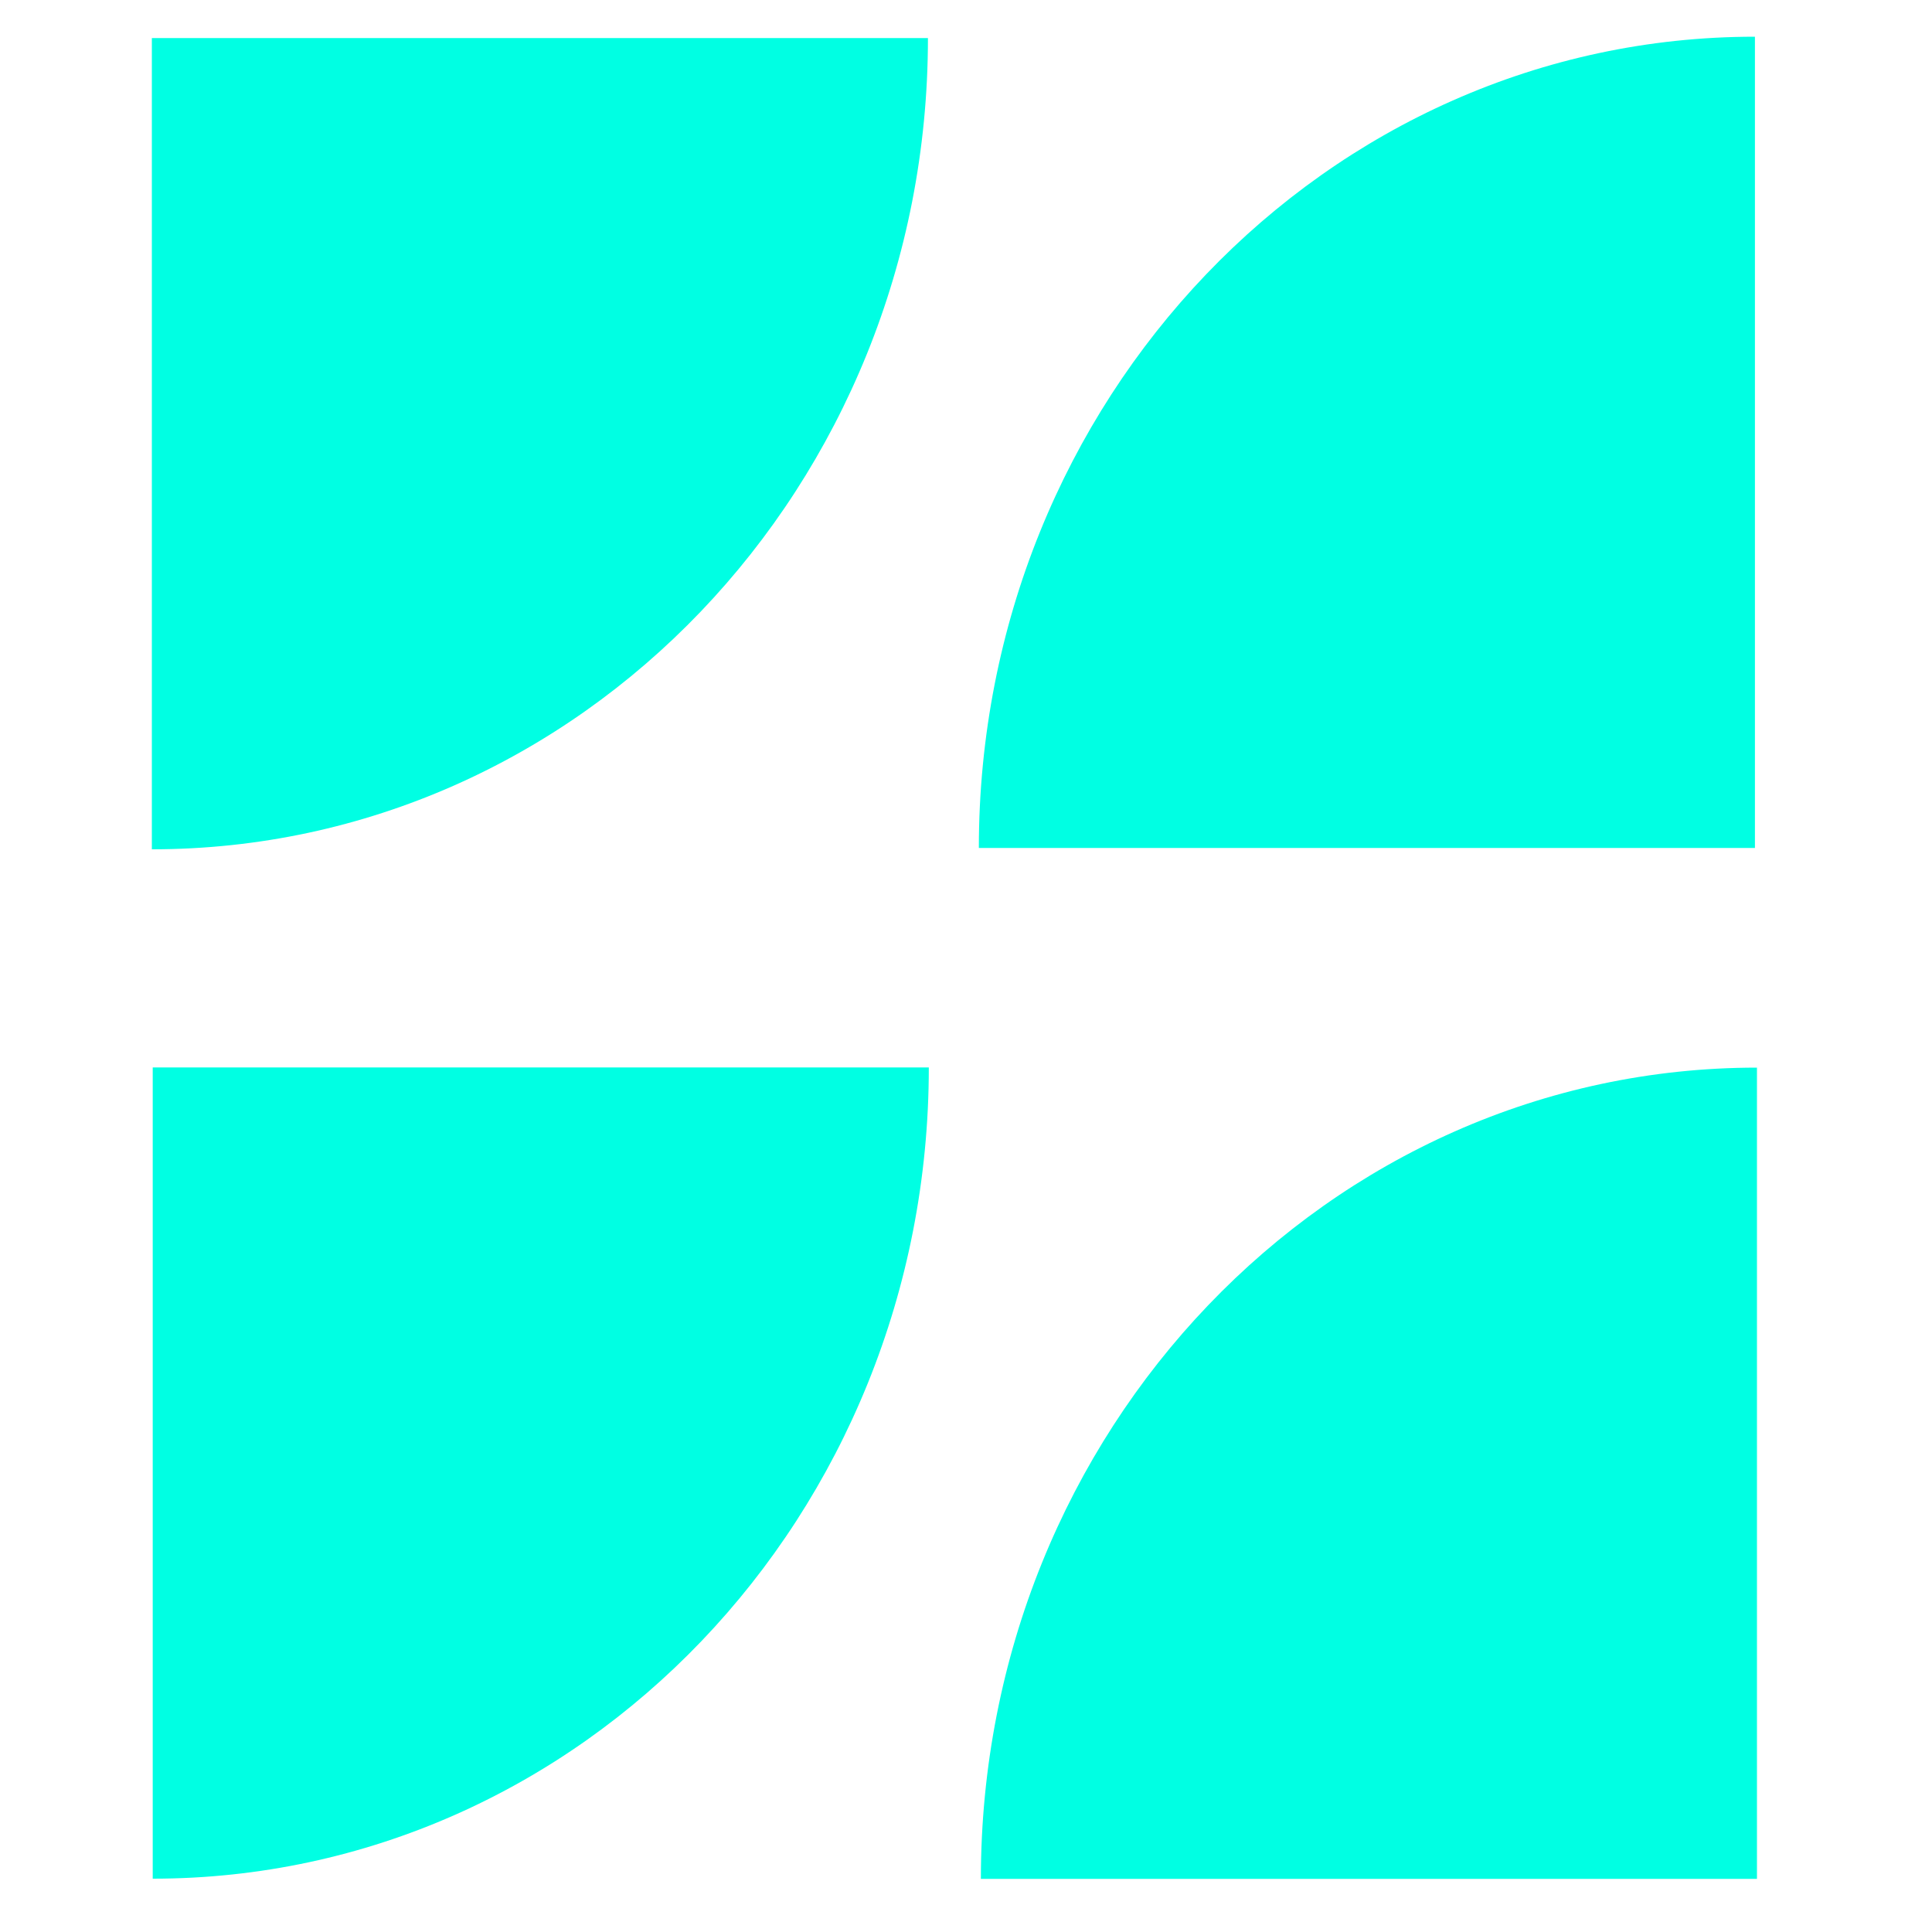 <?xml version="1.0" encoding="UTF-8"?>
<svg id="Vrstva_1" xmlns="http://www.w3.org/2000/svg" version="1.1" viewBox="0 0 2000 2000">
  <!-- Generator: Adobe Illustrator 29.0.0, SVG Export Plug-In . SVG Version: 2.1.0 Build 186)  -->
  <defs>
    <style>
      .st0 {
        fill: #00ffe3;
      }
    </style>
  </defs>
  <path class="st0" d="M1015.4,1945h803.4v-839.8c-443.7,0-803.4,376-803.4,839.8"/>
  <path class="st0" d="M960.6,39.4H157.2v839.8c443.7,0,803.4-376,803.4-839.8"/>
  <path class="st0" d="M961.6,1105H158.1v839.8c443.7,0,803.4-376,803.4-839.8"/>
  <path class="st0" d="M1013.3,877.8h803.4V38c-443.7,0-803.4,376-803.4,839.8"/>
</svg>